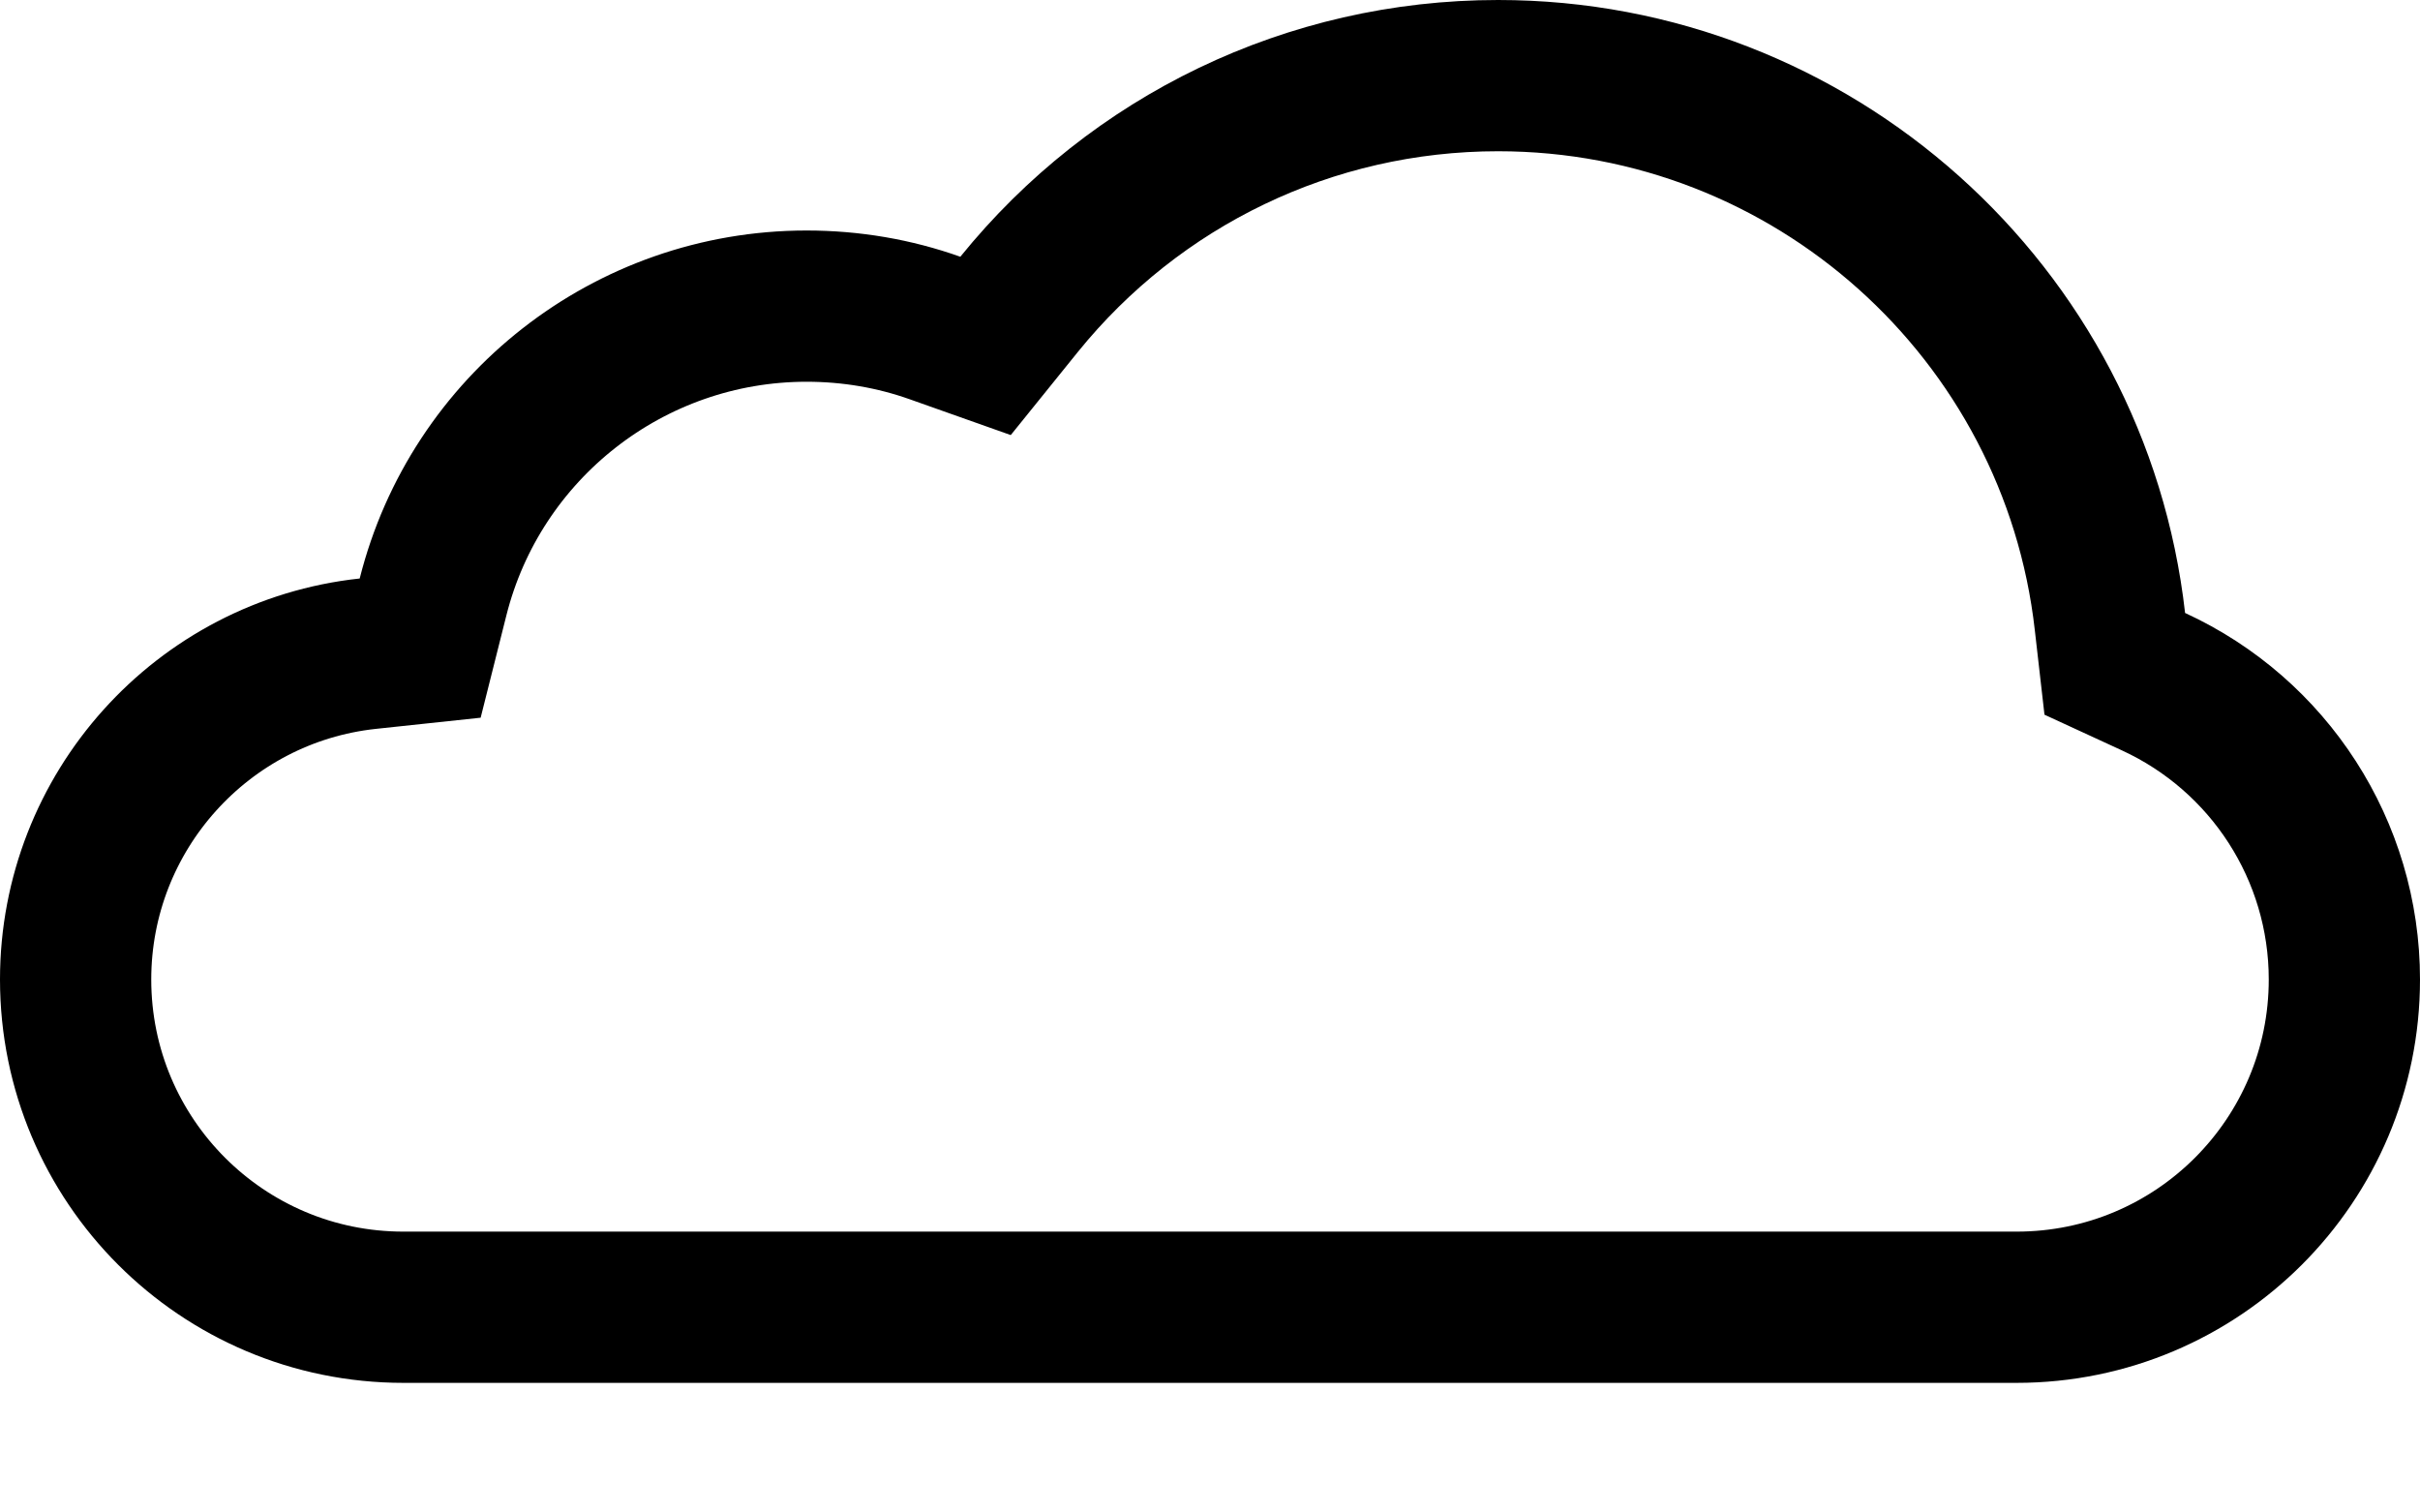 <?xml version="1.0" encoding="UTF-8"?>
<svg width="16px" height="10px" viewBox="0 0 16 10" version="1.1" xmlns="http://www.w3.org/2000/svg" xmlns:xlink="http://www.w3.org/1999/xlink">
    <!-- Generator: Sketch 53.2 (72643) - https://sketchapp.com -->
    <title>cloud-2</title>
    <desc>Created with Sketch.</desc>
    <g id="Page-1" stroke="none" stroke-width="1" fill="none" fill-rule="evenodd">
        <g id="b2b-prices-desktop" transform="translate(-257, -836)" stroke="#000000">
            <path d="M259.863,839.947 L259.778,840.285 L259.431,840.322 C258.338,840.44 257.5,841.367 257.5,842.476 C257.5,843.673 258.47,844.643 259.667,844.643 L270.333,844.643 C271.53,844.643 272.5,843.673 272.5,842.476 C272.5,841.622 272.001,840.858 271.238,840.507 L270.982,840.389 L270.95,840.109 C270.719,838.063 268.981,836.5 266.905,836.5 C265.659,836.5 264.507,837.062 263.738,838.012 L263.516,838.287 L263.183,838.169 C262.913,838.073 262.627,838.024 262.333,838.024 C261.159,838.024 260.145,838.825 259.863,839.947 Z" id="cloud-2"></path>
        </g>
    </g>
</svg>